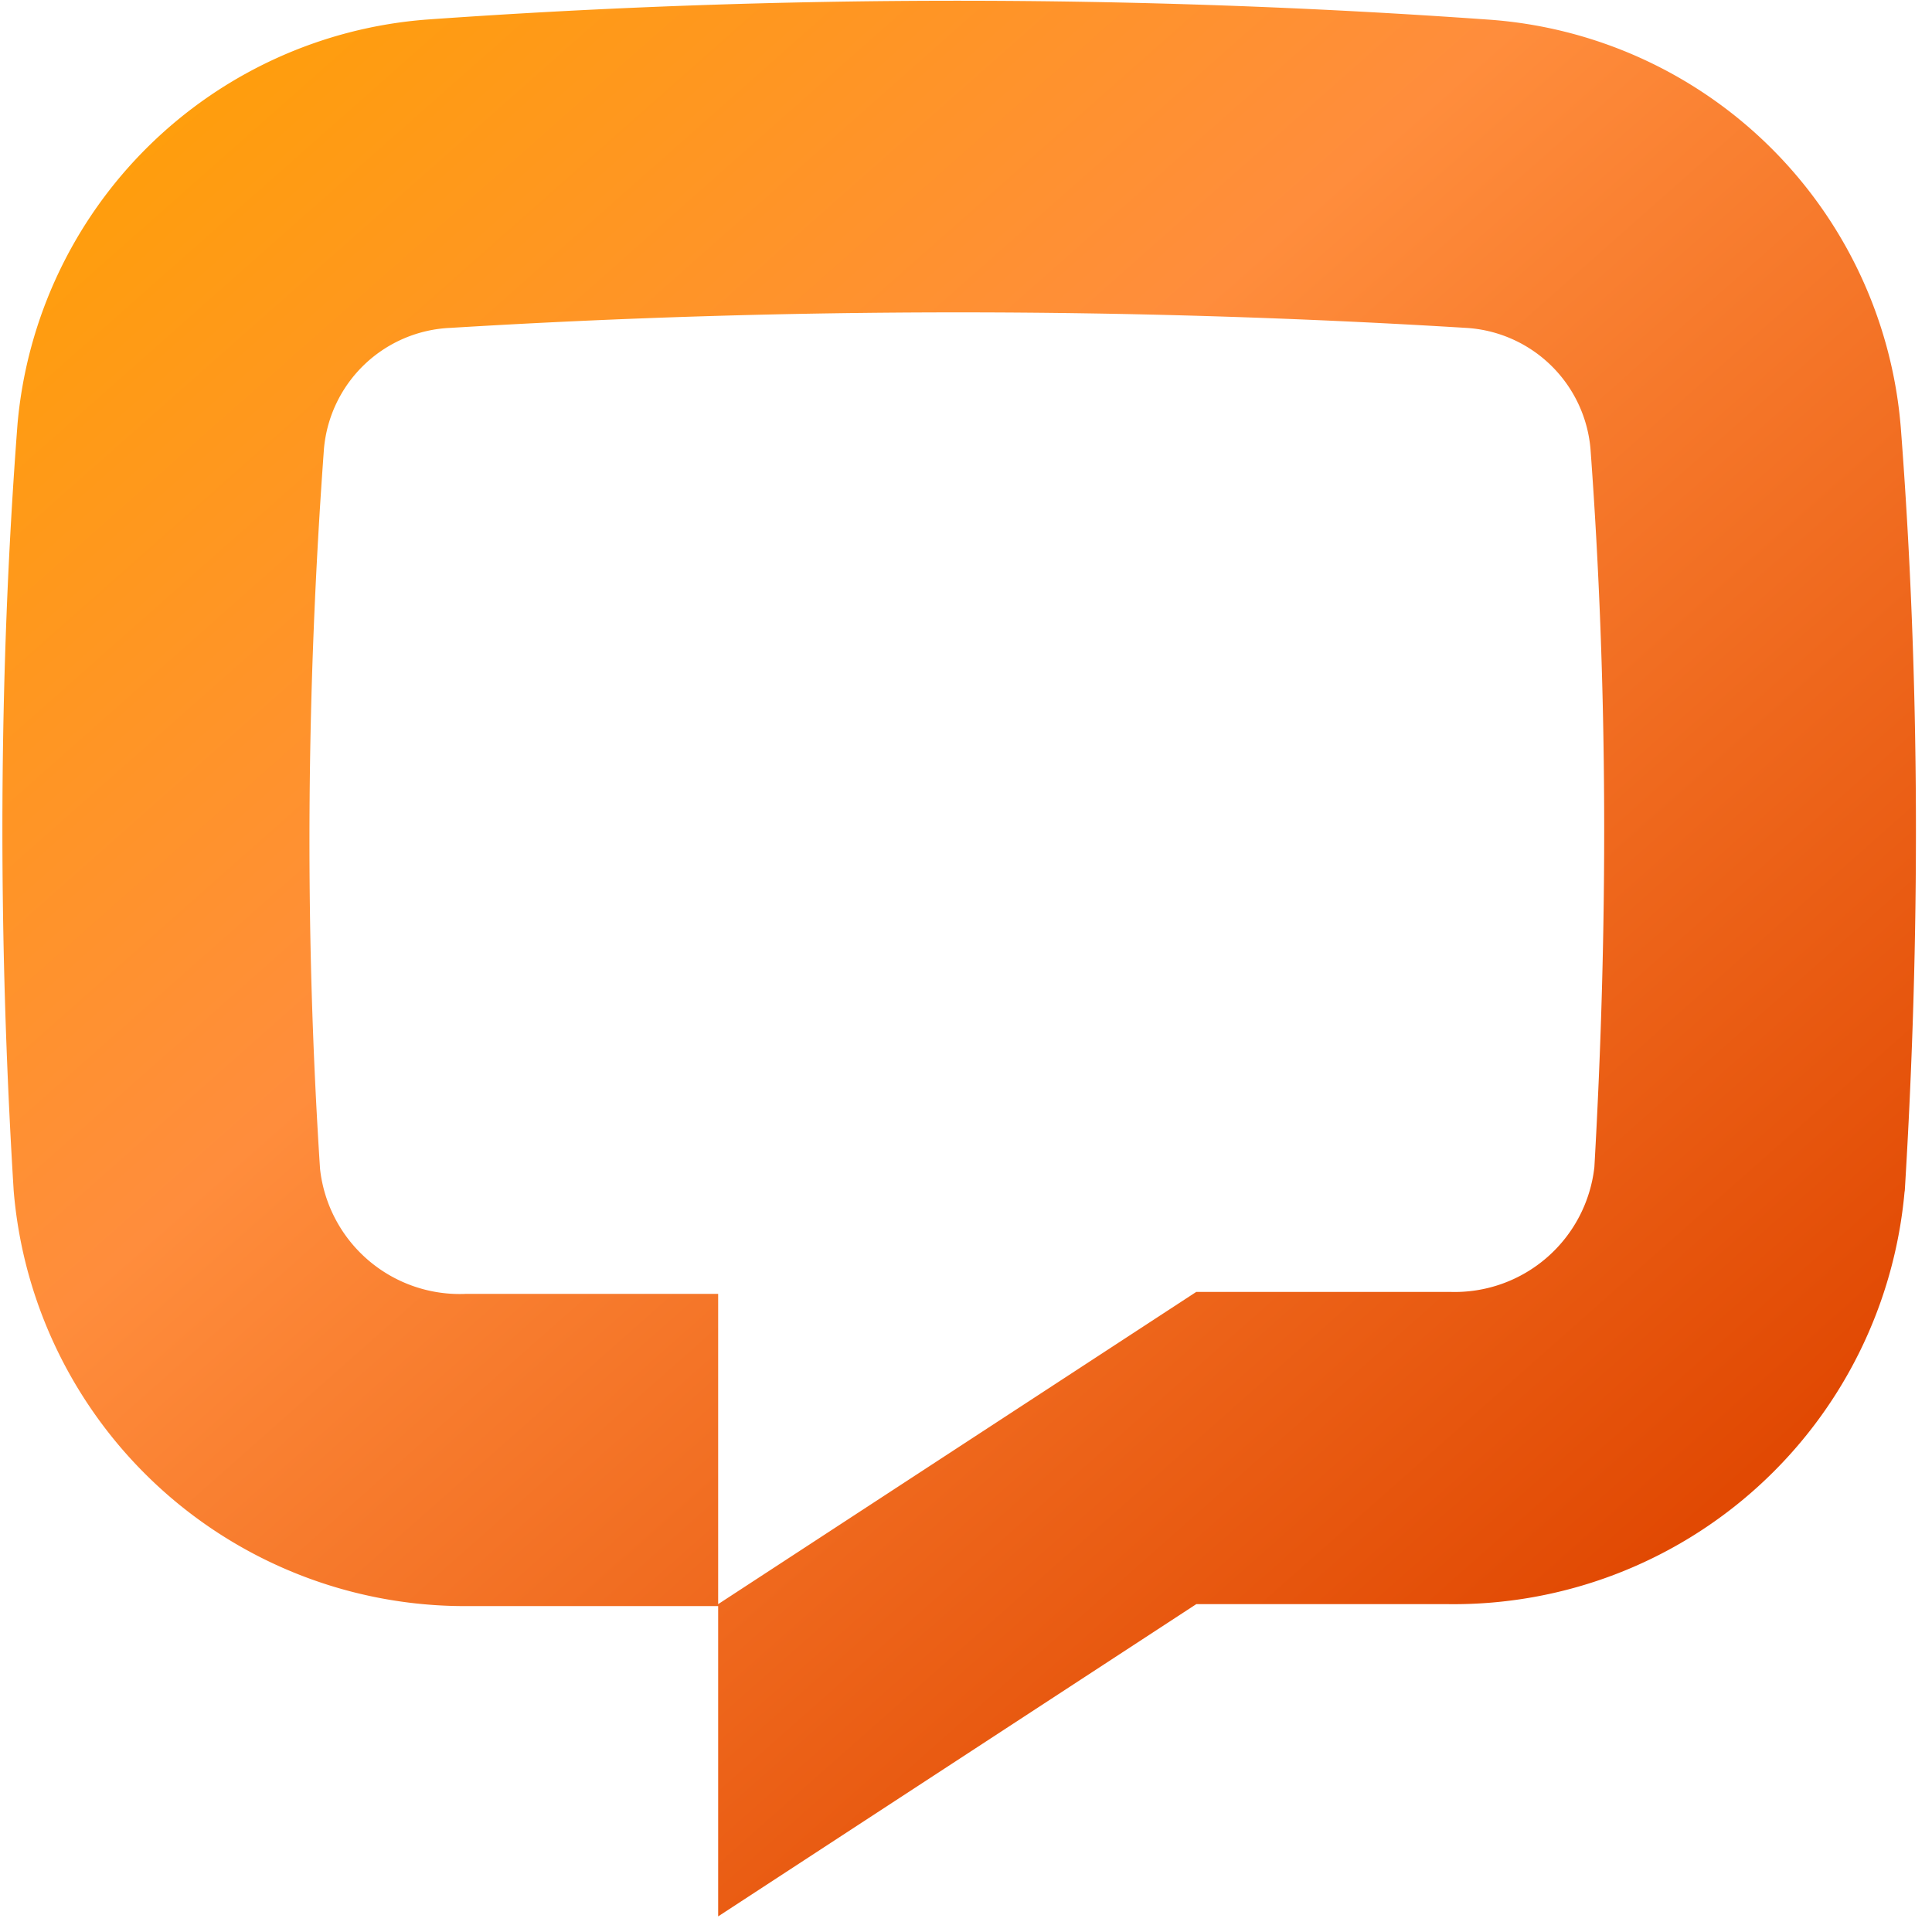 <svg xmlns="http://www.w3.org/2000/svg" width="99" height="99" fill="none">
  <path fill="url(#a)"
    d="M97.6 61a23.2 23.2 0 0 1-23.4 21.2H61.3l-24.5 16v-16l24.5-16h13a7.2 7.2 0 0 0 7.4-6.4c.7-12.3.7-24.6-.2-36.8a6.8 6.8 0 0 0-6.4-6.2 426.4 426.4 0 0 0-52 0 6.8 6.8 0 0 0-6.5 6.2c-.9 12.3-1 24.6-.2 36.9a7.2 7.2 0 0 0 7.5 6.4h12.9v16h-13A23.2 23.2 0 0 1 .7 61c-.8-13-.8-26.2.2-39.3A22.8 22.8 0 0 1 21.9 1a383.7 383.7 0 0 1 54.3 0 22.8 22.8 0 0 1 21.2 20.9c1 13 1 26.2.2 39.2Z" />
  <defs>
    <linearGradient id="a" x1="8.1" x2="78.5" y1="6" y2="85.5" gradientUnits="userSpaceOnUse">
      <stop offset="0" stop-color="#FF9E0C" />
      <stop offset=".4" stop-color="#FF8D3C" />
      <stop offset="1" stop-color="#E14903" />
    </linearGradient>
  </defs>
</svg>
